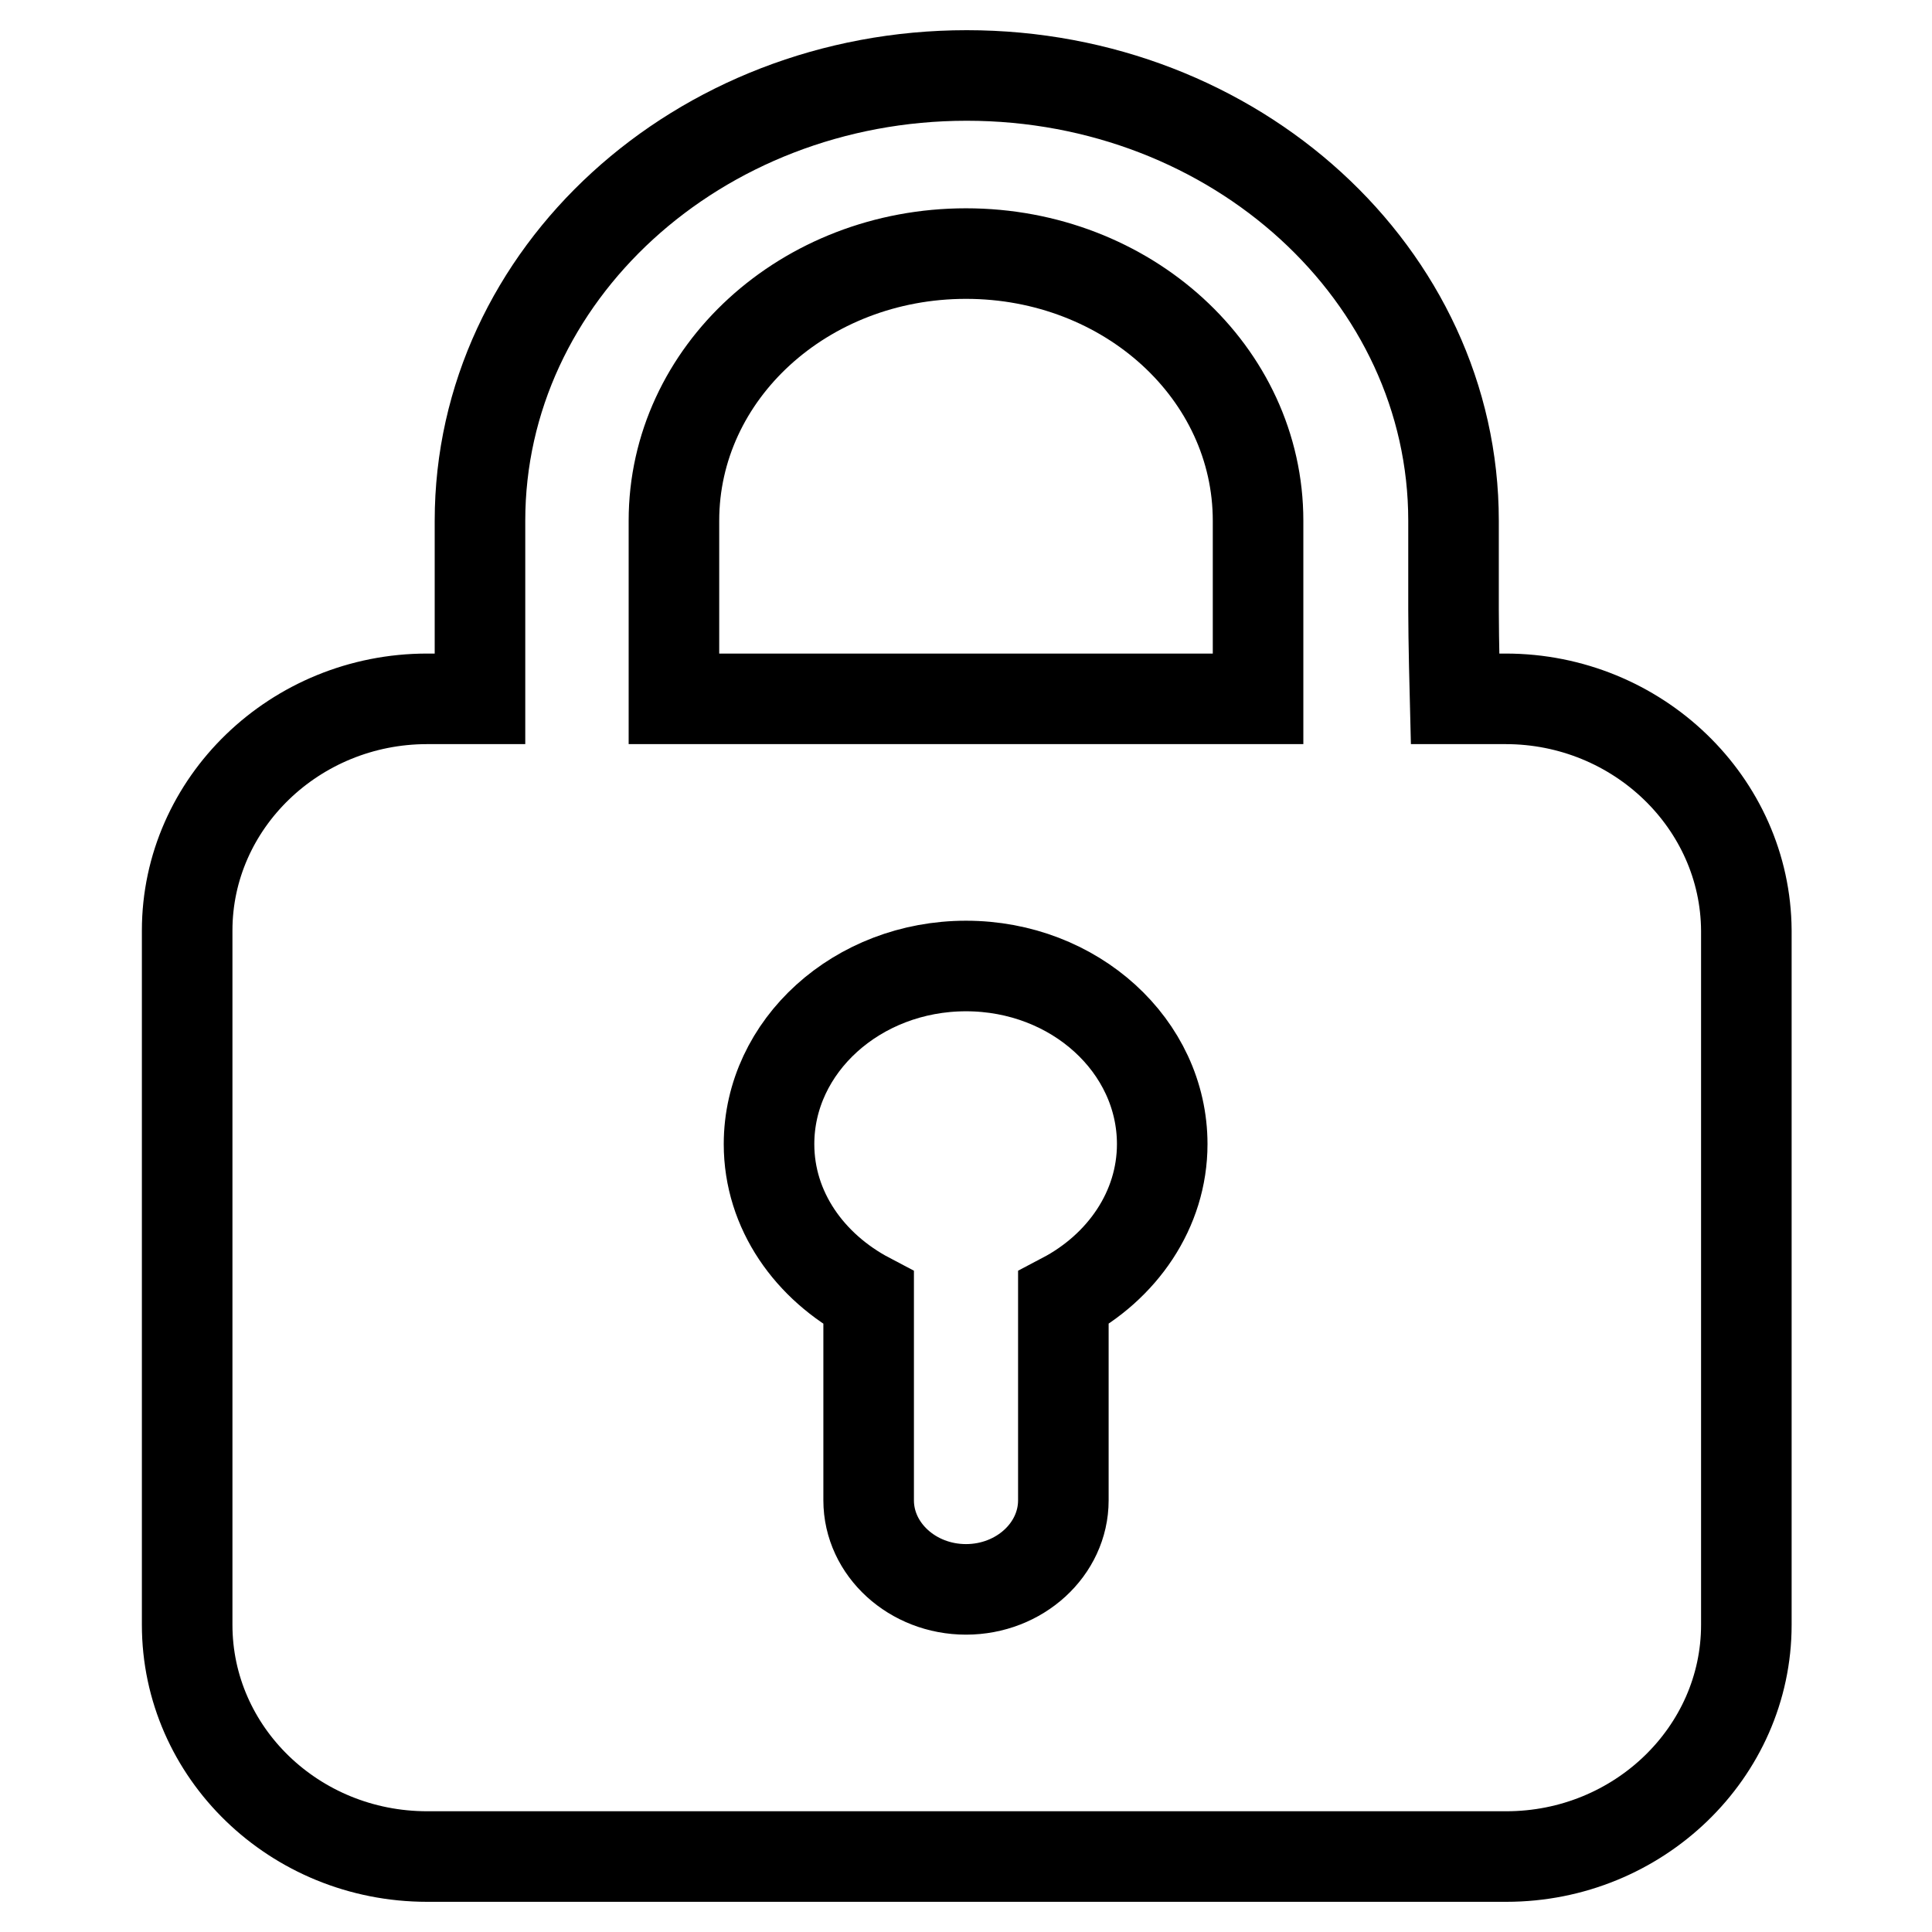 <?xml version="1.0" encoding="utf-8"?>
<!-- Svg Vector Icons : http://www.onlinewebfonts.com/icon -->
<!DOCTYPE svg PUBLIC "-//W3C//DTD SVG 1.1//EN" "http://www.w3.org/Graphics/SVG/1.1/DTD/svg11.dtd">
<svg version="1.1" xmlns="http://www.w3.org/2000/svg" xmlns:xlink="http://www.w3.org/1999/xlink" x="0px" y="0px" viewBox="0 0 256 256" enable-background="new 0 0 256 256" xml:space="preserve">
<g> <path stroke-width="12" fill-opacity="0" stroke="#000000"  d="M199.5,92.6h-6.7c0,0-0.2-7.8-0.2-11.8V69c0-32.6-28.9-59-64.5-59c-35.6,0-64.5,26.4-64.5,59v23.6h-7 c-17.5,0-31.8,13.8-31.8,30.7v92c0,16.9,14.2,30.7,31.8,30.7h143c17.5,0,31.8-13.8,31.8-30.7v-92C231.3,106.4,217,92.6,199.5,92.6z  M140.9,172v26.8c0,6.5-5.8,11.8-12.9,11.8c-7.1,0-12.9-5.3-12.9-11.8V172c-7.8-4.1-13.2-11.6-13.2-20.4c0-13,11.7-23.6,26.1-23.6 c14.4,0,26,10.6,26,23.6C154,160.3,148.7,167.9,140.9,172L140.9,172z M166.7,92.6H89.3V69c0-19.6,17.3-35.4,38.7-35.4 c21.4,0,38.7,15.8,38.7,35.4V92.6z"/></g>
</svg>